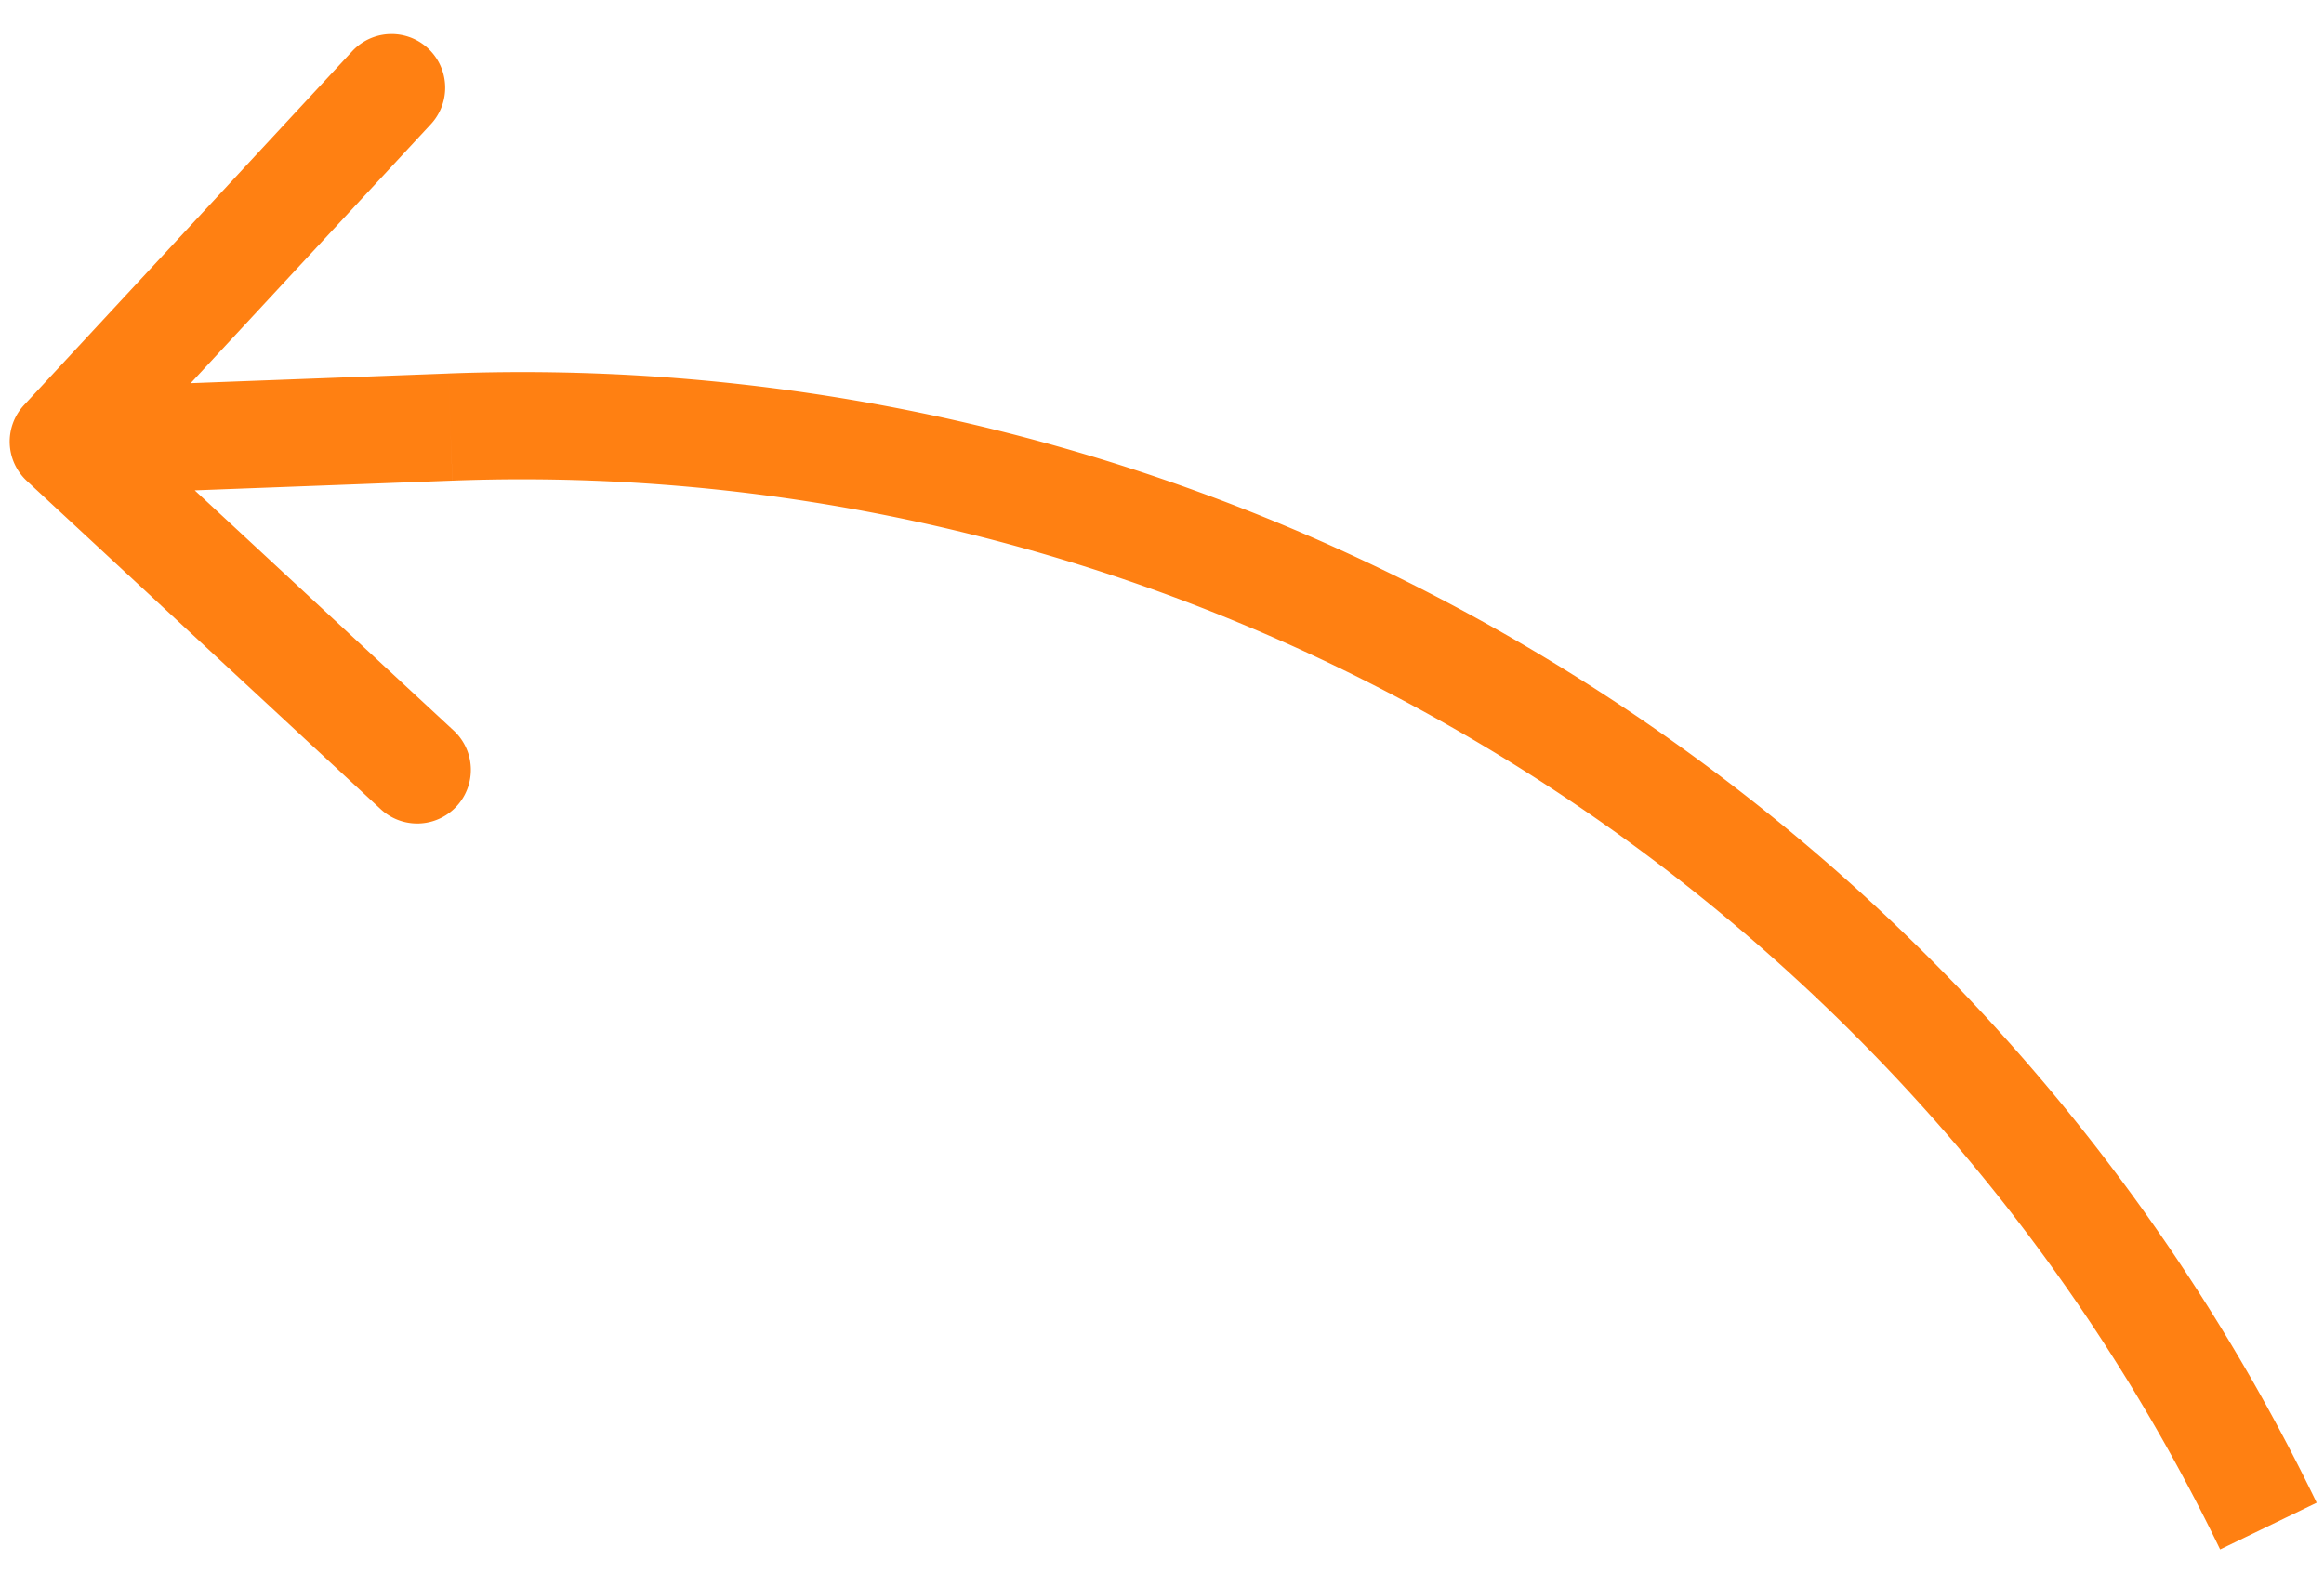 <svg xmlns="http://www.w3.org/2000/svg" width="65" height="44" fill="none" viewBox="0 0 65 44">
  <path fill="#FF8012" d="M.751 13.45a1.5 1.5 0 0 1-.08-2.12l9.18-9.897a1.5 1.5 0 0 1 2.2 2.04l-8.16 8.798 8.798 8.16a1.5 1.5 0 0 1-2.04 2.2L.751 13.45Zm11.846-1.506.056 1.498-10.825.408-.057-1.5-.056-1.498 10.826-.407.056 1.498Zm50.848 30.735-1.35.653c-9.097-18.818-28.57-30.675-49.441-29.89l-.057-1.498-.056-1.5c22.077-.83 42.646 11.705 52.254 31.582l-1.35.653Z"/>
</svg>
